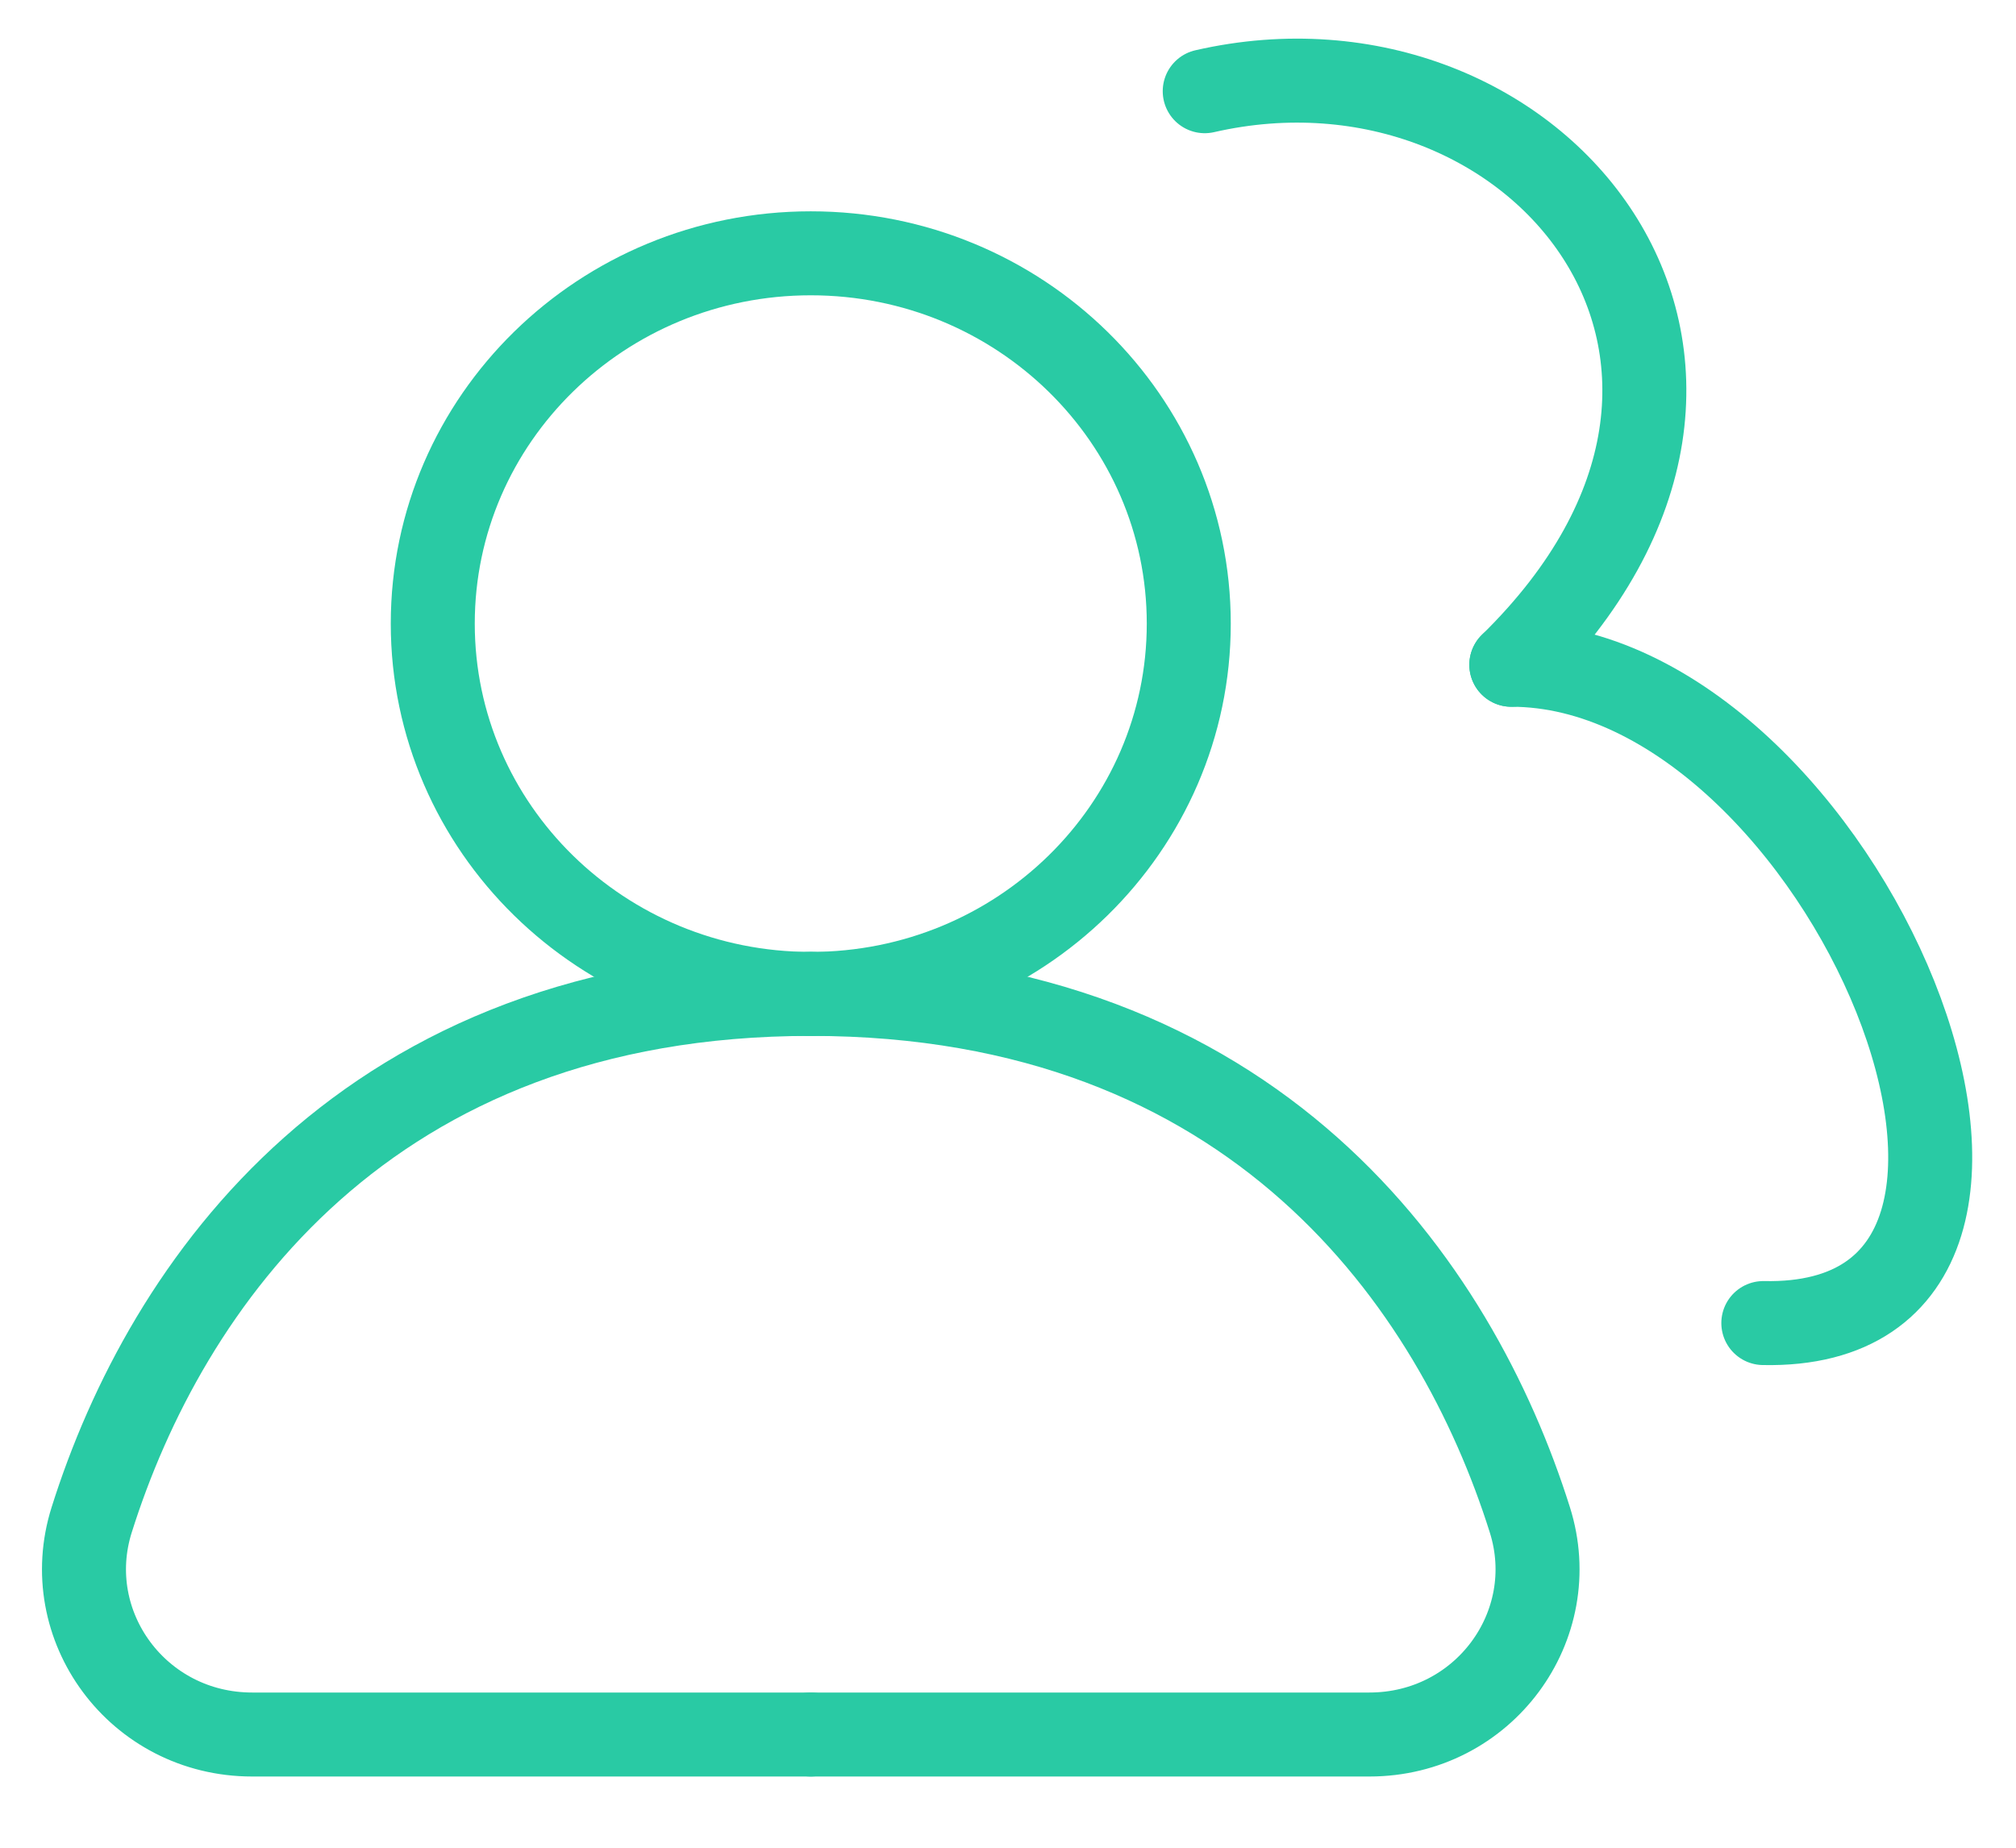 <svg width="24" height="22" viewBox="0 0 24 22" fill="none" xmlns="http://www.w3.org/2000/svg">
<path d="M9.652 20.652H3.002C1.642 20.652 0.692 19.358 1.092 18.094C1.972 15.302 4.352 11.834 9.652 11.834" stroke="#29CAA4" stroke-linecap="round" stroke-linejoin="round"/>
<path d="M9.652 20.652H16.302C17.662 20.652 18.612 19.358 18.212 18.094C17.332 15.302 14.952 11.834 9.652 11.834" stroke="#29CAA4" stroke-linecap="round" stroke-linejoin="round"/>
<path d="M9.652 11.834C12.138 11.834 14.152 9.86 14.152 7.425C14.152 4.99 12.138 3.016 9.652 3.016C7.167 3.016 5.152 4.99 5.152 7.425C5.152 9.86 7.167 11.834 9.652 11.834Z" stroke="#29CAA4" stroke-linecap="round" stroke-linejoin="round"/>
<path d="M17.992 7.915C21.932 7.915 25.242 15.842 20.992 15.753" stroke="#29CAA4" stroke-linecap="round" stroke-linejoin="round"/>
<path d="M17.992 7.915C21.682 4.299 18.282 0.184 14.342 1.086" stroke="#29CAA4" stroke-linecap="round" stroke-linejoin="round"/>
</svg>
